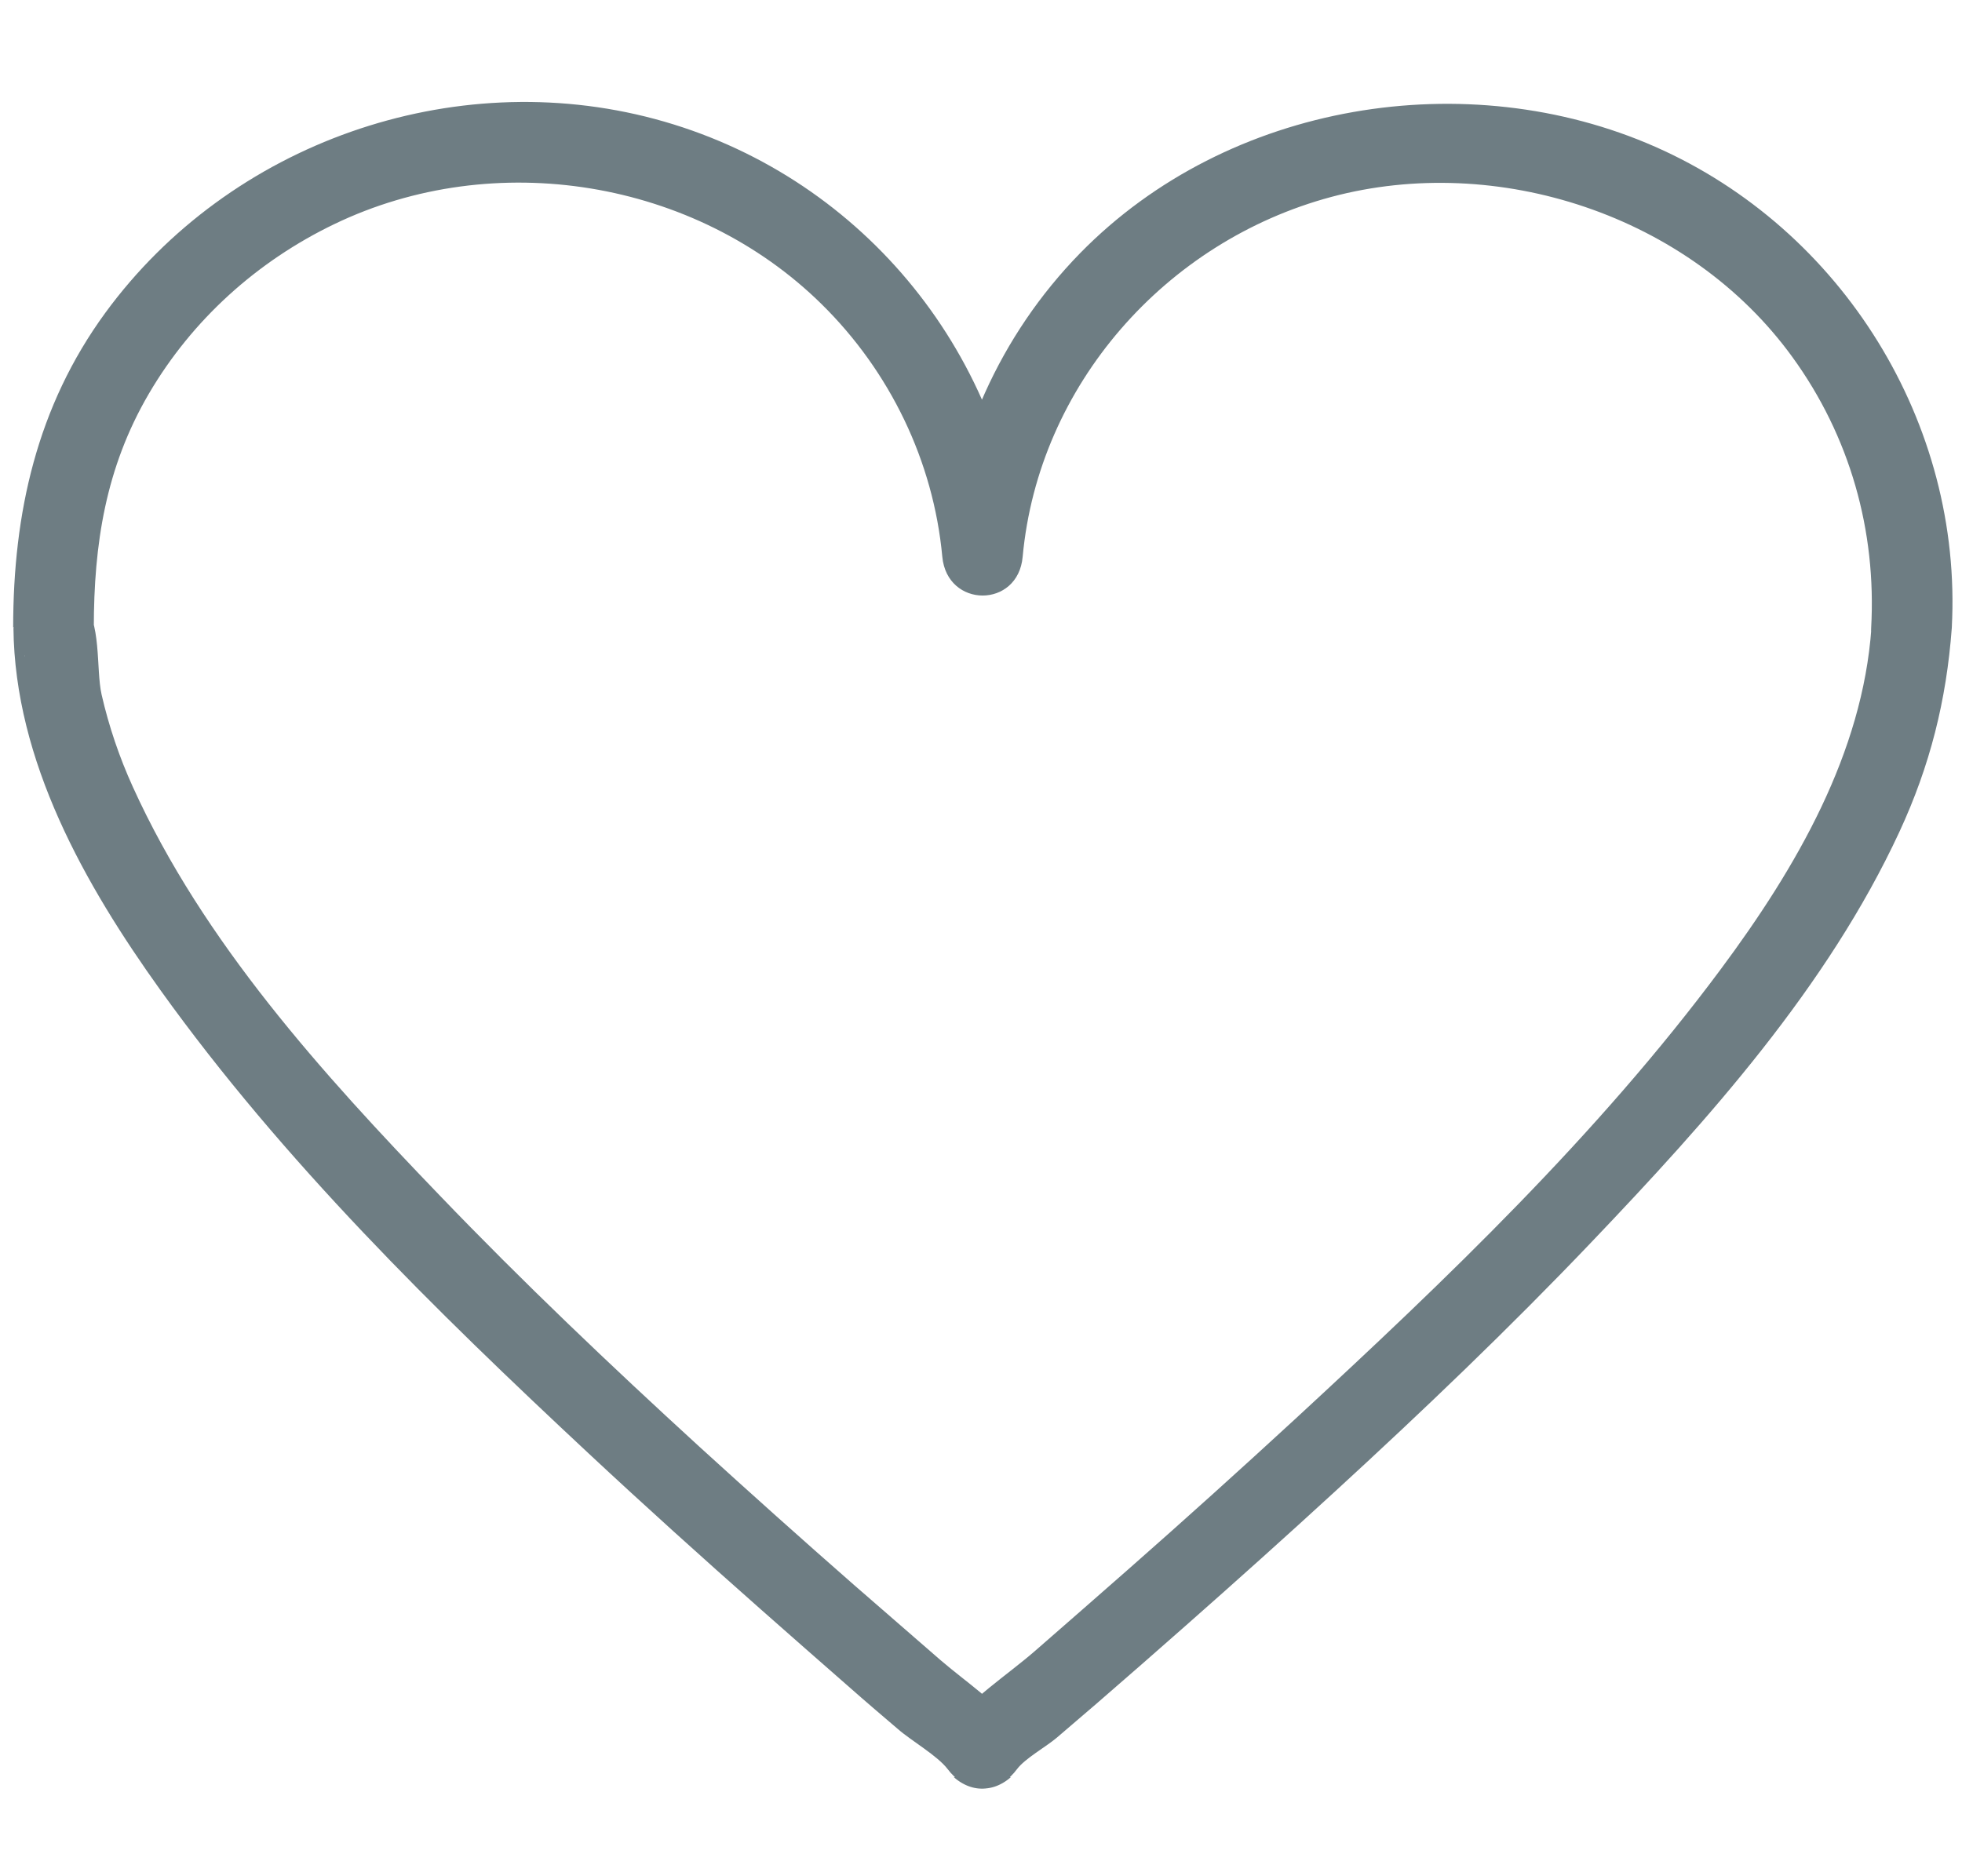 <svg xmlns="http://www.w3.org/2000/svg" id="solidaire" viewBox="0 0 73 69.83"><defs><style>      .st0 {        fill: #6e7d83;      }    </style></defs><path class="st0" d="M72.62,23.36c.41-7.6-4.07-14.83-11.04-17.9s-15.86-1.69-21.39,3.96c-3,3.07-4.74,7.04-5.13,11.29h2.99c-.71-7.73-6.15-14.26-13.68-16.28s-15.82.88-20.45,7.21C1.37,15.13.49,19.1.49,23.35l1.5-1.5h-.01c-1.3.09-1.96,1.57-1.06,2.56v.02c-.13-.35-.28-.71-.42-1.06.05,4.96,2.66,9.56,5.47,13.48,4.56,6.36,10.22,11.91,15.93,17.24,2.1,1.96,4.23,3.88,6.38,5.78,1.1.97,2.2,1.94,3.31,2.91.6.53,1.21,1.05,1.82,1.57.49.43,1.47.99,1.85,1.49.6.8,1.56.99,2.35.3h0c-.71,0-1.41,0-2.12,0h0c.79.69,1.75.51,2.35-.3.3-.4,1.08-.83,1.48-1.17.49-.42.98-.84,1.47-1.26,1.12-.97,2.24-1.95,3.35-2.93,1.86-1.64,3.71-3.3,5.54-4.98,3.27-3,6.48-6.07,9.54-9.28,4.34-4.55,8.78-9.5,11.45-15.26,1.14-2.46,1.75-4.89,1.95-7.59.14-1.92-2.86-1.91-2.99,0-.33,4.65-2.77,8.89-5.62,12.72-4.57,6.15-10.21,11.54-15.82,16.72-2.03,1.87-4.08,3.72-6.16,5.55-1.17,1.03-2.35,2.06-3.53,3.09-1.05.91-2.4,1.77-3.23,2.89l2.35-.3h0c-.64-.56-1.47-.57-2.12,0h0c.78.11,1.57.21,2.35.31-.74-.98-1.93-1.77-2.86-2.57-1.07-.93-2.14-1.86-3.21-2.79-1.94-1.7-3.86-3.42-5.77-5.16-3.3-3.02-6.55-6.11-9.65-9.34-4.35-4.52-8.8-9.43-11.42-15.21-.5-1.1-.89-2.25-1.16-3.43-.22-.98.02-2.7-.74-3.53l-1.06,2.56h.01c.81-.05,1.5-.64,1.5-1.5,0-3.13.44-5.98,2.05-8.73s4.03-4.93,6.9-6.31c5.96-2.87,13.42-1.66,18.13,2.98,2.54,2.5,4.16,5.84,4.49,9.4.18,1.92,2.82,1.93,2.99,0,.59-6.39,5.32-11.74,11.48-13.39s13.32.66,17.16,5.96c2.14,2.95,3.13,6.46,2.93,10.08-.1,1.93,2.89,1.92,2.99,0Z"></path></svg>